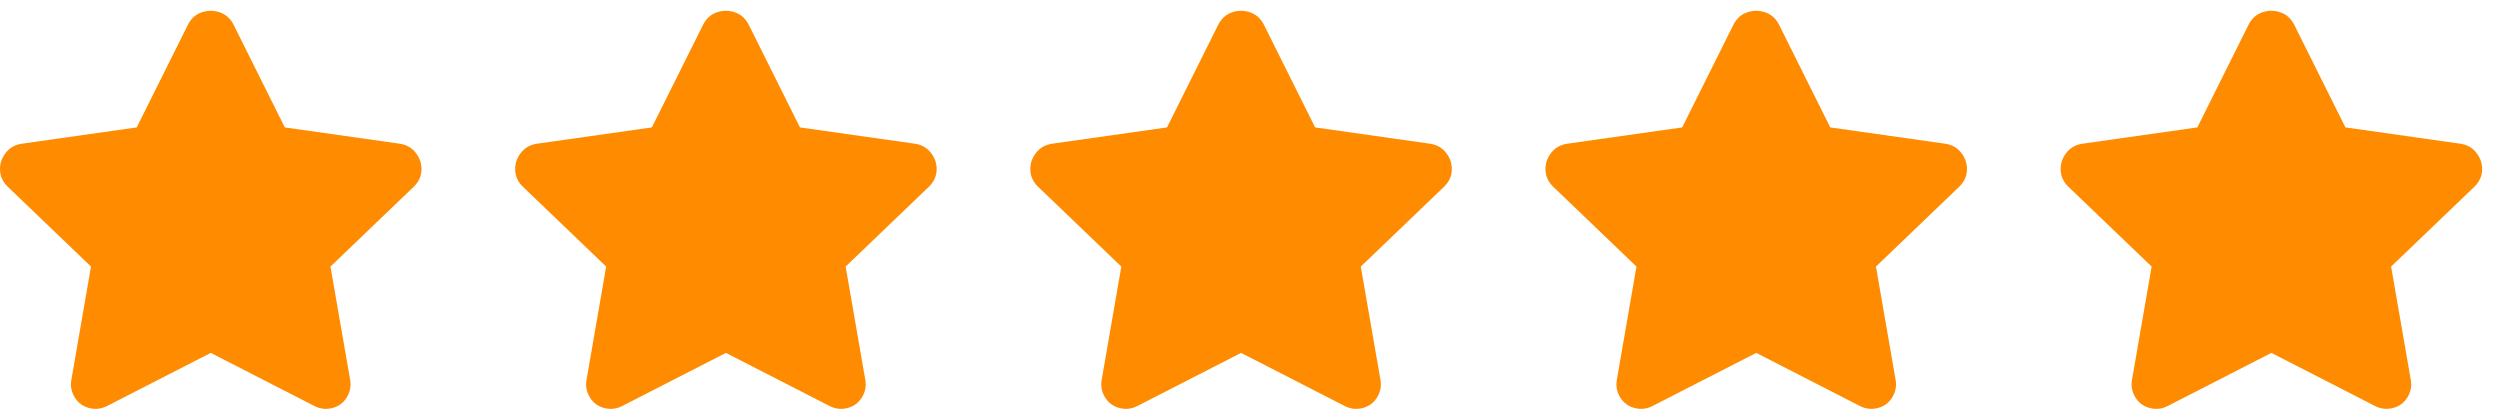 <svg width="110" height="18" viewBox="0 0 110 18" fill="none" xmlns="http://www.w3.org/2000/svg">
<g id="Star">
<path id="s " d="M8.268 1.09C8.406 0.817 8.608 0.634 8.874 0.543C9.14 0.452 9.406 0.452 9.671 0.543C9.937 0.634 10.139 0.817 10.278 1.09L12.531 5.606L17.591 6.324C17.892 6.37 18.129 6.507 18.302 6.735C18.475 6.963 18.556 7.214 18.545 7.487C18.533 7.761 18.423 8.001 18.215 8.206L14.541 11.729L15.408 16.724C15.454 16.998 15.402 17.254 15.252 17.494C15.102 17.733 14.888 17.887 14.611 17.956C14.333 18.024 14.068 17.99 13.813 17.853L9.273 15.527L4.732 17.853C4.478 17.99 4.212 18.024 3.935 17.956C3.658 17.887 3.444 17.733 3.294 17.494C3.144 17.254 3.092 16.998 3.138 16.724L4.004 11.729L0.33 8.206C0.122 8.001 0.013 7.761 0.001 7.487C-0.01 7.214 0.07 6.963 0.244 6.735C0.417 6.507 0.654 6.37 0.954 6.324L6.015 5.606L8.268 1.09Z" fill="#FF8B00"/>
<path id="s  2" d="M30.935 1.09C31.073 0.817 31.276 0.634 31.541 0.543C31.807 0.452 32.073 0.452 32.338 0.543C32.604 0.634 32.806 0.817 32.945 1.09L35.198 5.606L40.258 6.324C40.559 6.37 40.796 6.507 40.969 6.735C41.142 6.963 41.223 7.214 41.212 7.487C41.2 7.761 41.09 8.001 40.882 8.206L37.208 11.729L38.075 16.724C38.121 16.998 38.069 17.254 37.919 17.494C37.769 17.733 37.555 17.887 37.278 17.956C37 18.024 36.735 17.99 36.48 17.853L31.94 15.527L27.399 17.853C27.145 17.99 26.879 18.024 26.602 17.956C26.325 17.887 26.111 17.733 25.961 17.494C25.811 17.254 25.759 16.998 25.805 16.724L26.671 11.729L22.997 8.206C22.789 8.001 22.68 7.761 22.668 7.487C22.657 7.214 22.737 6.963 22.911 6.735C23.084 6.507 23.321 6.37 23.621 6.324L28.682 5.606L30.935 1.09Z" fill="#FF8B00"/>
<path id="s  3" d="M53.602 1.09C53.74 0.817 53.943 0.634 54.208 0.543C54.474 0.452 54.74 0.452 55.005 0.543C55.271 0.634 55.473 0.817 55.612 1.09L57.865 5.606L62.925 6.324C63.226 6.37 63.463 6.507 63.636 6.735C63.809 6.963 63.89 7.214 63.879 7.487C63.867 7.761 63.757 8.001 63.549 8.206L59.875 11.729L60.742 16.724C60.788 16.998 60.736 17.254 60.586 17.494C60.436 17.733 60.222 17.887 59.945 17.956C59.667 18.024 59.402 17.99 59.147 17.853L54.607 15.527L50.066 17.853C49.812 17.99 49.546 18.024 49.269 17.956C48.992 17.887 48.778 17.733 48.628 17.494C48.478 17.254 48.426 16.998 48.472 16.724L49.338 11.729L45.664 8.206C45.456 8.001 45.347 7.761 45.335 7.487C45.324 7.214 45.404 6.963 45.578 6.735C45.751 6.507 45.988 6.37 46.288 6.324L51.349 5.606L53.602 1.09Z" fill="#FF8B00"/>
<path id="s  4" d="M76.269 1.09C76.407 0.817 76.609 0.634 76.875 0.543C77.141 0.452 77.407 0.452 77.672 0.543C77.938 0.634 78.14 0.817 78.279 1.09L80.532 5.606L85.592 6.324C85.893 6.37 86.13 6.507 86.303 6.735C86.476 6.963 86.557 7.214 86.546 7.487C86.534 7.761 86.424 8.001 86.216 8.206L82.542 11.729L83.409 16.724C83.455 16.998 83.403 17.254 83.253 17.494C83.103 17.733 82.889 17.887 82.612 17.956C82.334 18.024 82.069 17.99 81.814 17.853L77.274 15.527L72.733 17.853C72.479 17.99 72.213 18.024 71.936 17.956C71.659 17.887 71.445 17.733 71.295 17.494C71.145 17.254 71.093 16.998 71.139 16.724L72.005 11.729L68.331 8.206C68.123 8.001 68.014 7.761 68.002 7.487C67.99 7.214 68.071 6.963 68.245 6.735C68.418 6.507 68.655 6.37 68.955 6.324L74.016 5.606L76.269 1.09Z" fill="#FF8B00"/>
<path id="s" d="M98.936 1.09C99.074 0.817 99.276 0.634 99.542 0.543C99.808 0.452 100.074 0.452 100.339 0.543C100.605 0.634 100.807 0.817 100.946 1.09L103.199 5.606L108.259 6.324C108.56 6.37 108.797 6.507 108.97 6.735C109.143 6.963 109.224 7.214 109.213 7.487C109.201 7.761 109.091 8.001 108.883 8.206L105.209 11.729L106.076 16.724C106.122 16.998 106.07 17.254 105.92 17.494C105.77 17.733 105.556 17.887 105.279 17.956C105.001 18.024 104.736 17.99 104.481 17.853L99.941 15.527L95.4 17.853C95.146 17.99 94.88 18.024 94.603 17.956C94.326 17.887 94.112 17.733 93.962 17.494C93.812 17.254 93.76 16.998 93.806 16.724L94.672 11.729L90.998 8.206C90.79 8.001 90.681 7.761 90.669 7.487C90.657 7.214 90.738 6.963 90.912 6.735C91.085 6.507 91.322 6.37 91.622 6.324L96.683 5.606L98.936 1.09Z" fill="#FF8B00"/>
</g>
</svg>
